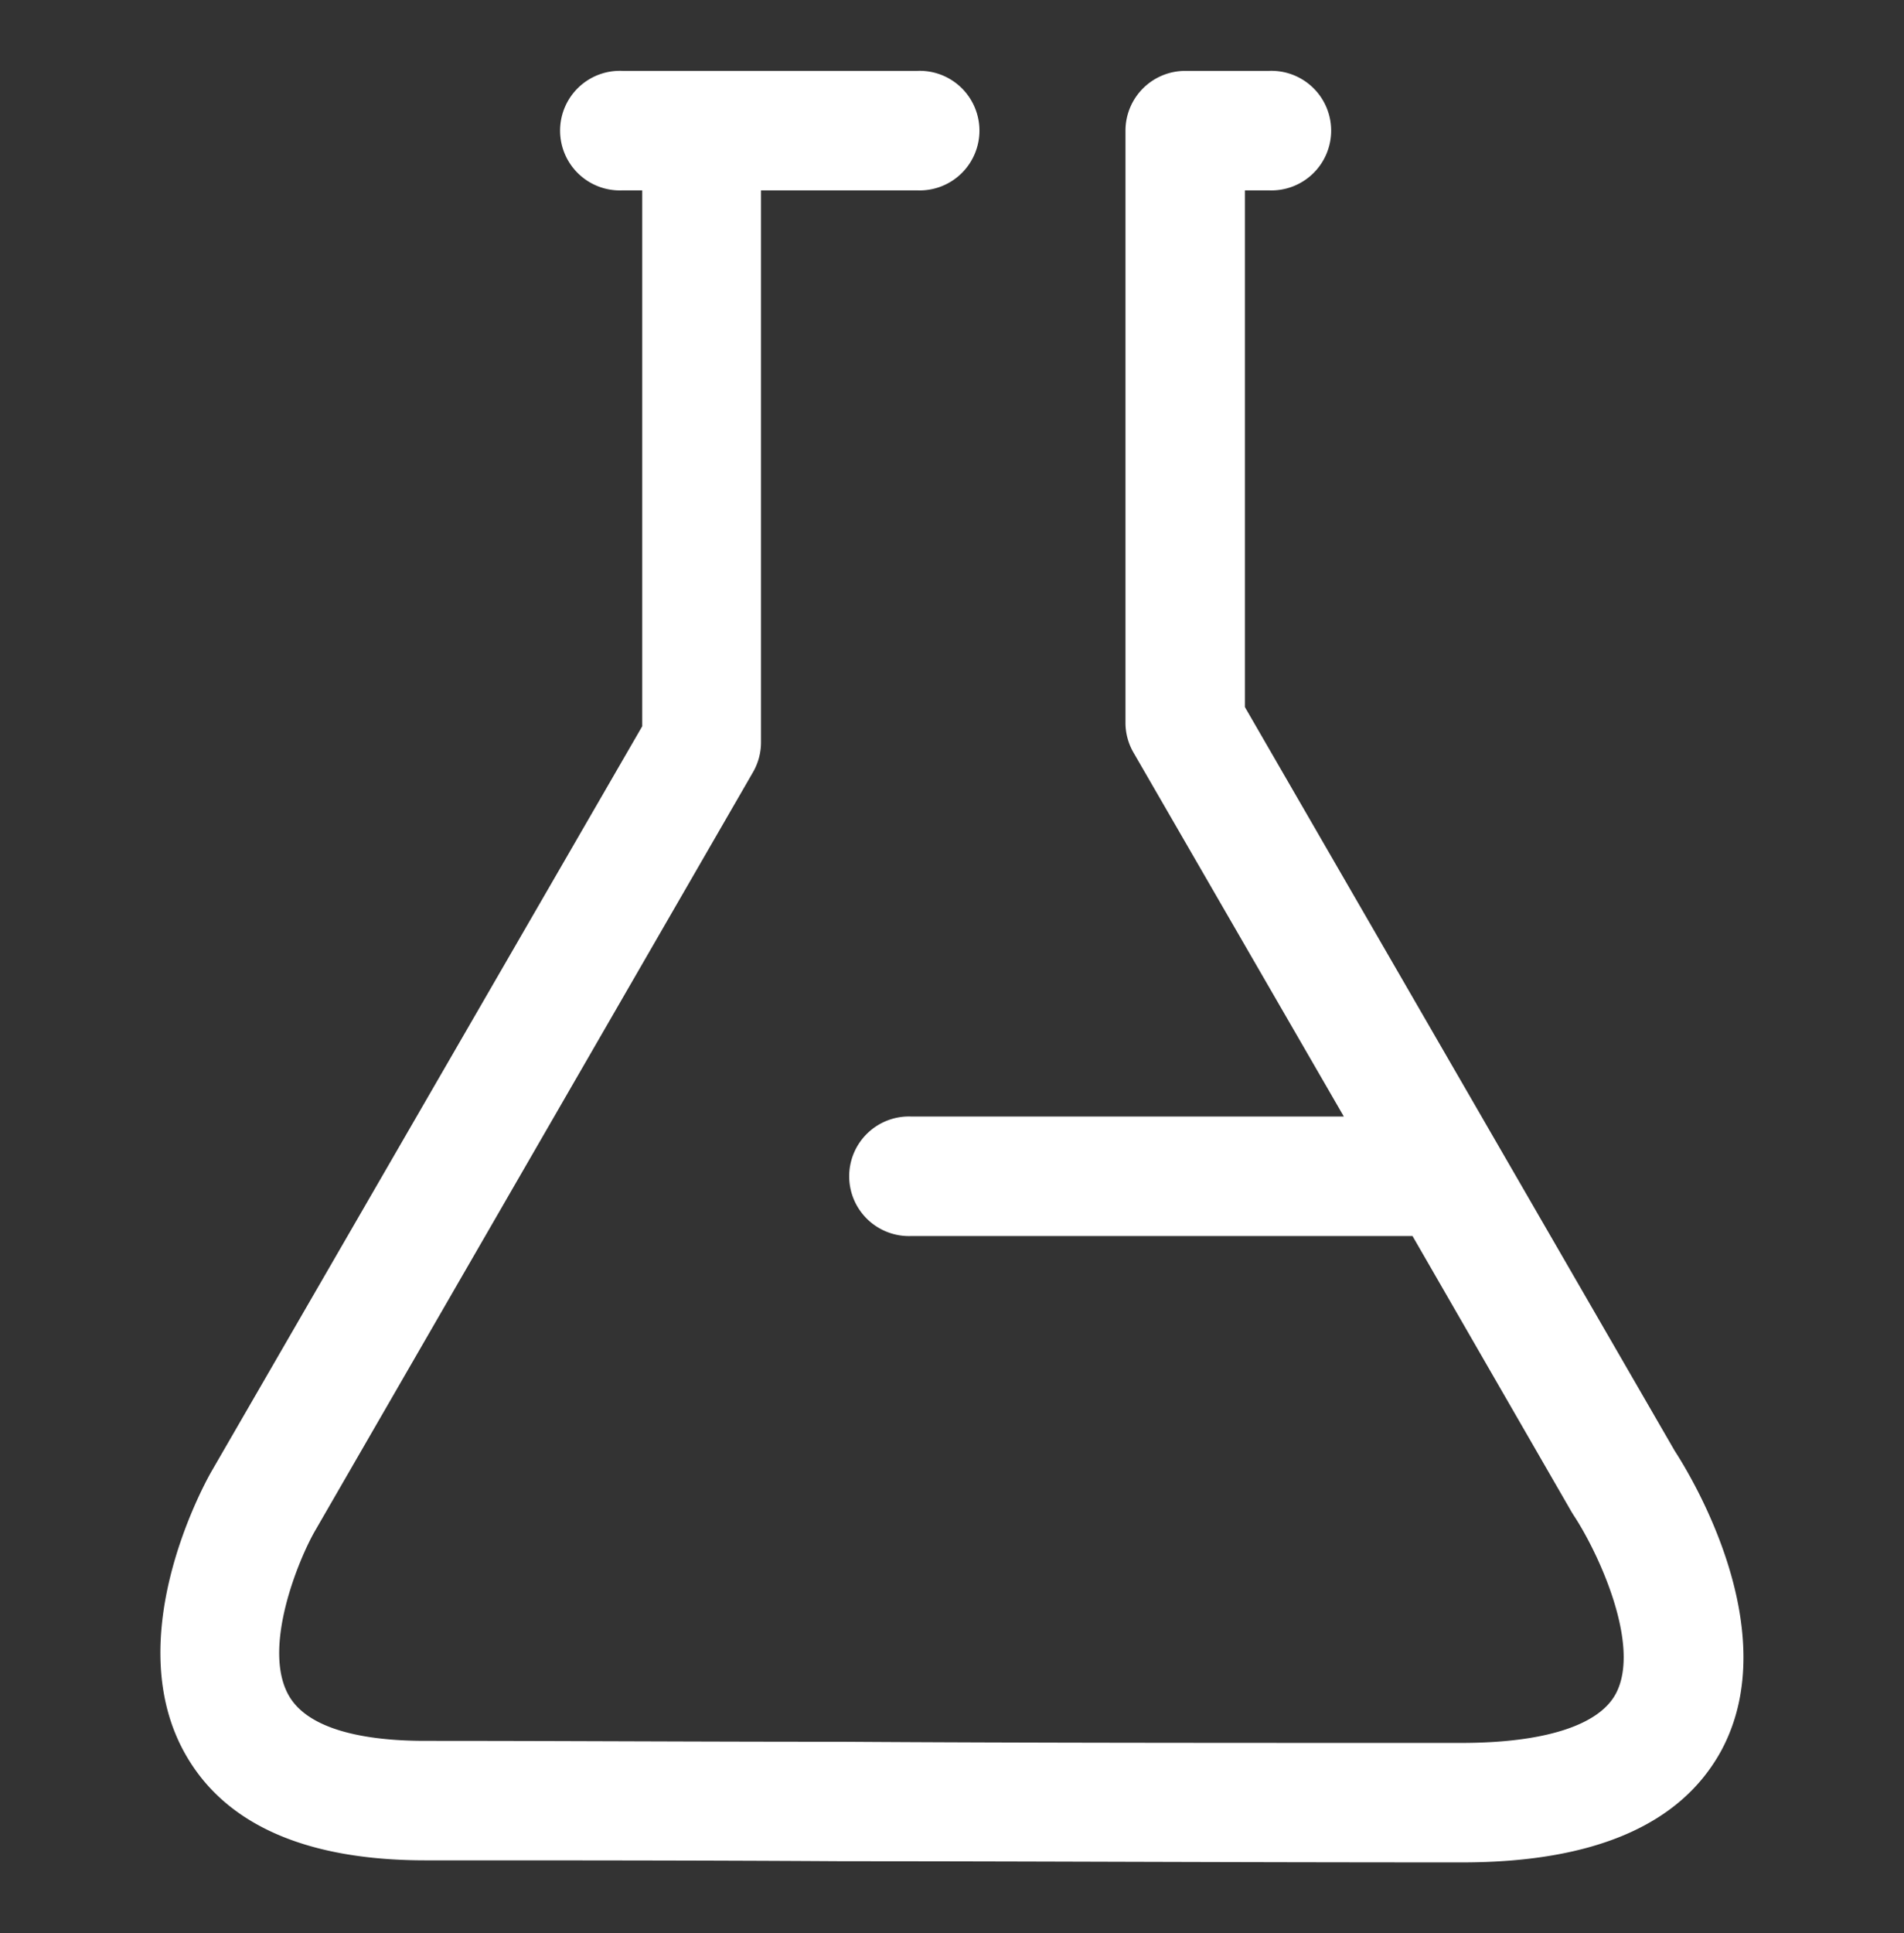<svg id="Capa_1" data-name="Capa 1" xmlns="http://www.w3.org/2000/svg" width="147.79" height="150" viewBox="0 0 147.79 150">
  <rect x="0" y="0" width="147.79" height="150" fill="#333333" stroke="none"/>
  <defs>
    <style>
      .cls-1 {
        fill: #fff;
      }
    </style>
  </defs>
  <title>icono-quimicos-blanco</title>
  <g id="Sitio">
    <g id="_01---Home" data-name="01---Home">
      <path id="Fill-1" class="cls-1" d="M130,112.58,96.63,54.86V14.77h1.84a4.64,4.64,0,1,0,0-9.27H92a4.64,4.64,0,0,0-4.64,4.64v46A4.63,4.63,0,0,0,88,58.42l16.31,28.21H70.77a4.64,4.64,0,1,0,0,9.27h38.87L122,117.33l.15.24c1.93,2.92,5.27,10.14,3.26,13.86-1.32,2.45-5.57,3.8-12,3.8-18.61,0-34.17,0-47.9-.09-11.32,0-22-.07-32.53-.07-3.87,0-8.84-.6-10.53-3.46-2.18-3.7.78-10.72,2-12.83l34-58.87a4.63,4.63,0,0,0,.62-2.32V14.77h12.1a4.64,4.64,0,1,0,0-9.27H48.33a4.64,4.64,0,1,0,0,9.27h1.52V56.35L16.4,114.19c-.75,1.32-7.14,13.17-1.91,22.09,3.13,5.35,9.37,8.06,18.55,8.06,10.5,0,21.19,0,32.5.07,13.74,0,29.31.09,47.93.09,10.26,0,17-2.92,20.14-8.68,5-9.29-2.38-21.35-3.61-23.24"/>
    </g>
  </g>
</svg>
